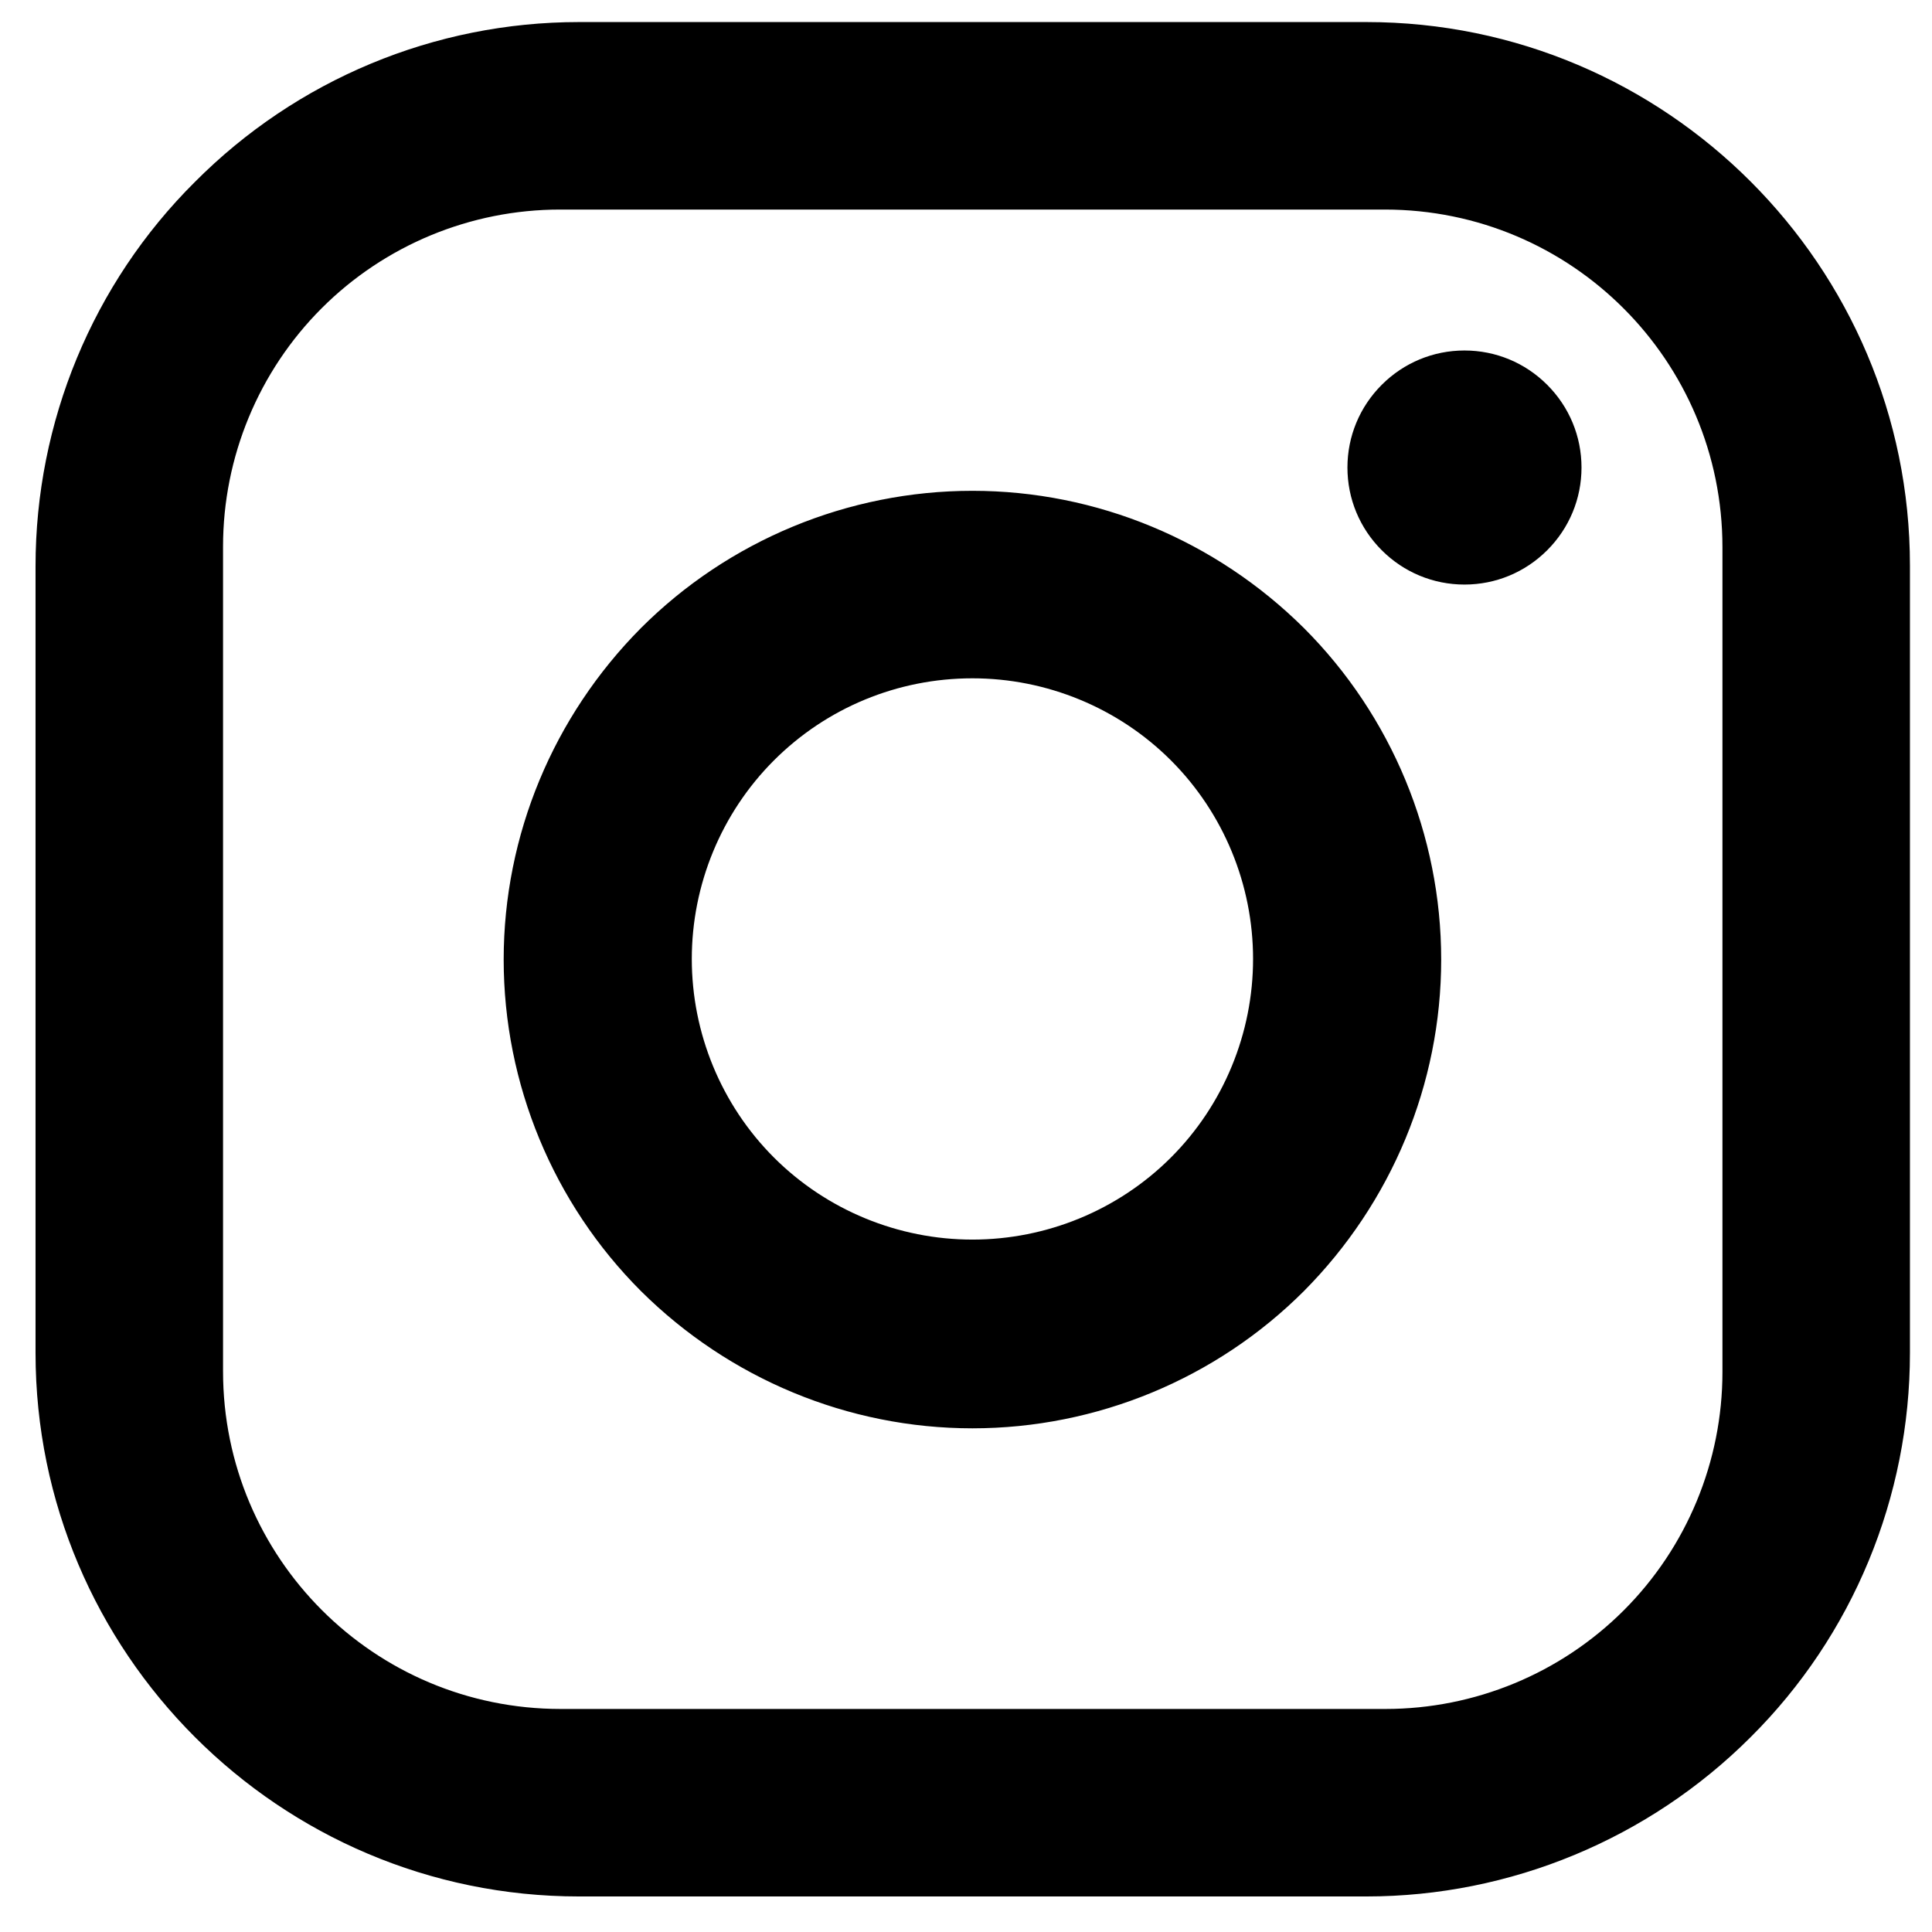 <?xml version="1.0" encoding="UTF-8"?>
<svg id="_レイヤー_1" data-name="レイヤー_1" xmlns="http://www.w3.org/2000/svg" version="1.1" viewBox="0 0 315.3 315.3">
  <!-- Generator: Adobe Illustrator 29.1.0, SVG Export Plug-In . SVG Version: 2.1.0 Build 142)  -->
  <path d="M94.5,3.6h128.5c48.9,0,88.7,39.8,88.7,88.7v128.5c0,23.5-9.3,46.1-26,62.7-16.6,16.6-39.2,26-62.7,26H94.5c-48.9,0-88.7-39.8-88.7-88.7V92.4c0-23.5,9.3-46.1,26-62.7C48.4,13,70.9,3.6,94.5,3.6ZM91.4,34.2c-14.6,0-28.6,5.8-38.9,16.1-10.3,10.3-16.1,24.3-16.1,38.9v134.6c0,30.4,24.6,55.1,55.1,55.1h134.6c14.6,0,28.6-5.8,38.9-16.1,10.3-10.3,16.1-24.3,16.1-38.9V89.3c0-30.4-24.6-55.1-55.1-55.1H91.4ZM239,57.2c5.1,0,9.9,2,13.5,5.6,3.6,3.6,5.6,8.4,5.6,13.5s-2,9.9-5.6,13.5c-3.6,3.6-8.4,5.6-13.5,5.6s-9.9-2-13.5-5.6c-3.6-3.6-5.6-8.4-5.6-13.5s2-9.9,5.6-13.5c3.6-3.6,8.4-5.6,13.5-5.6ZM158.7,80.1c20.3,0,39.7,8.1,54.1,22.4,14.3,14.3,22.4,33.8,22.4,54.1s-8.1,39.7-22.4,54.1c-14.3,14.3-33.8,22.4-54.1,22.4s-39.7-8.1-54.1-22.4c-14.3-14.3-22.4-33.8-22.4-54.1s8.1-39.7,22.4-54.1c14.3-14.3,33.8-22.4,54.1-22.4ZM158.7,110.7c-12.2,0-23.8,4.8-32.4,13.4-8.6,8.6-13.4,20.3-13.4,32.4s4.8,23.8,13.4,32.4c8.6,8.6,20.3,13.4,32.4,13.4s23.8-4.8,32.4-13.4c8.6-8.6,13.4-20.3,13.4-32.4s-4.8-23.8-13.4-32.4c-8.6-8.6-20.3-13.4-32.4-13.4Z"/>
</svg>
